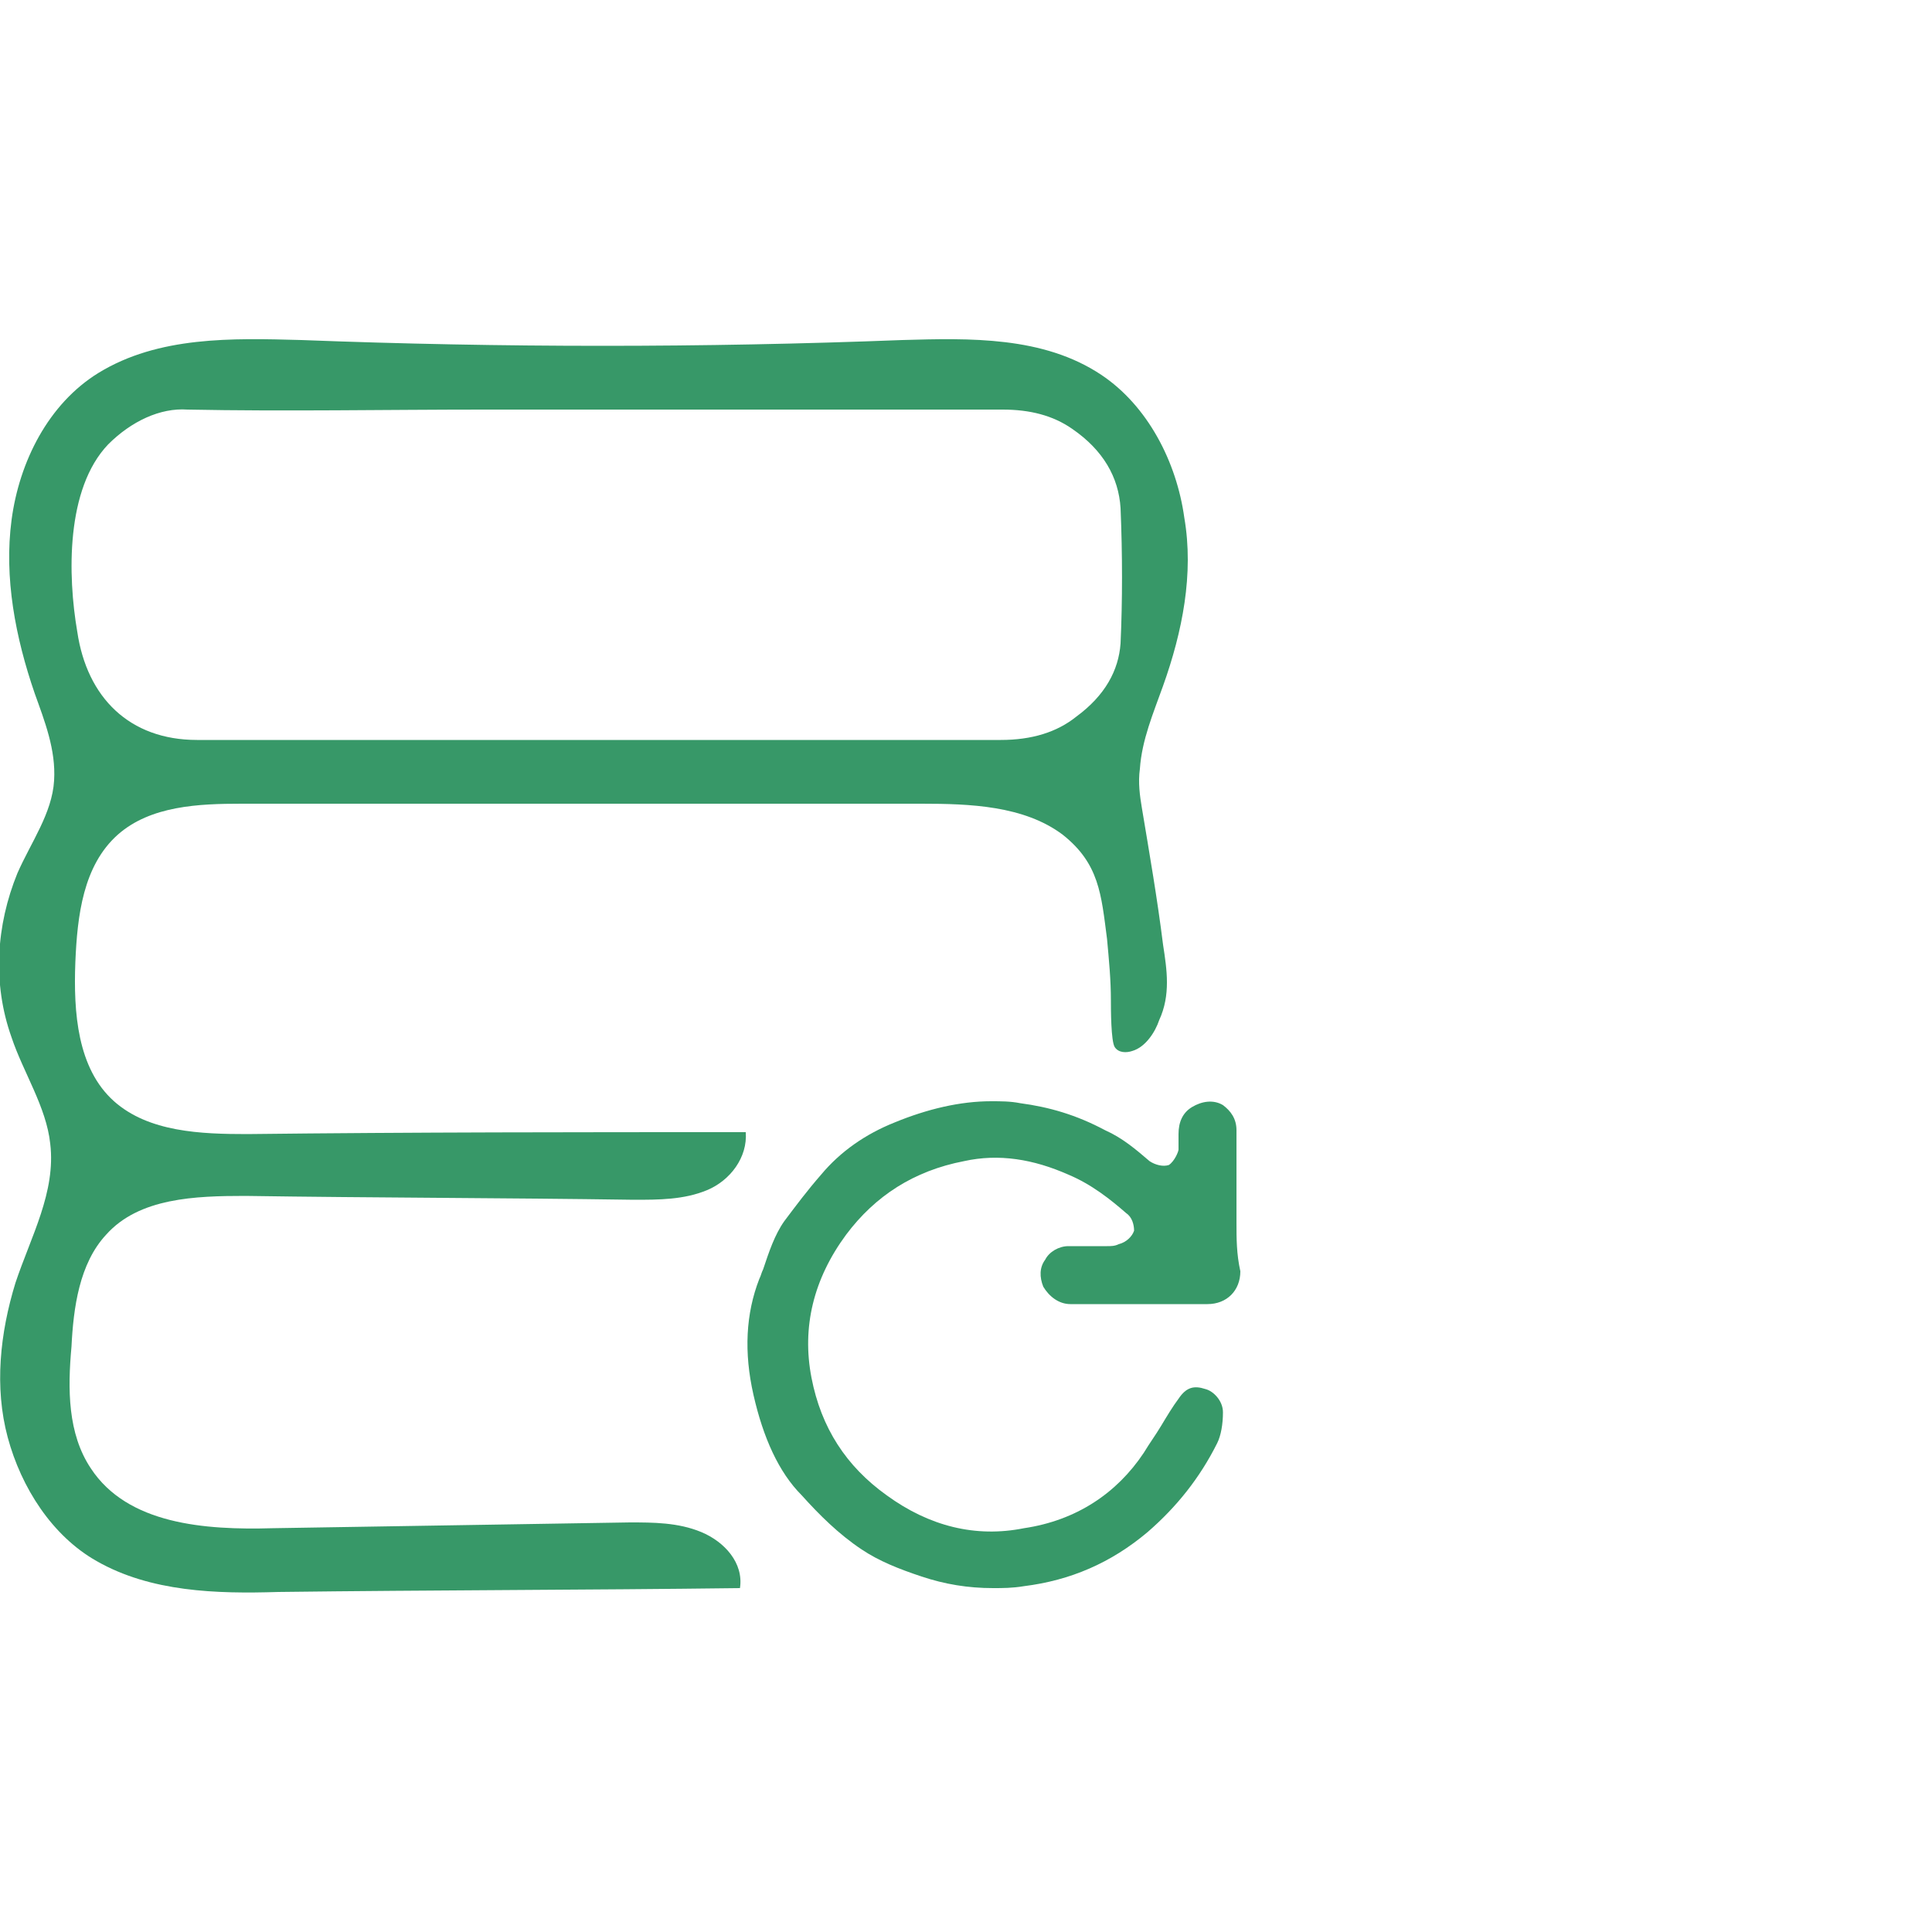 <svg xmlns="http://www.w3.org/2000/svg" xmlns:xlink="http://www.w3.org/1999/xlink" id="Layer_1" x="0px" y="0px" viewBox="0 0 100 100" style="enable-background:new 0 0 100 100;" xml:space="preserve"><style type="text/css">	.st0{fill:#379868;}</style><g>	<path class="st0" d="M5.5,63.9c1.7-1.9,4.6-2,7.2-2c6.7,0.1,13.4,0.1,20.1,0.2c1.3,0,2.6,0,3.8-0.5c1.2-0.5,2.1-1.7,2-3  c-8.6,0-17.2,0-25.8,0.1c-2.4,0-5.1-0.1-6.9-1.7c-1.9-1.7-2.1-4.6-2-7.2c0.1-2.4,0.4-5,2.2-6.6c1.7-1.5,4.2-1.6,6.4-1.6  c12.1,0,23.2,0,35.2,0c2.5,0,5.3,0.1,7.3,1.6c1.9,1.5,2,3.1,2.3,5.4c0.1,1.1,0.2,2.1,0.2,3.2c0,0.4,0,2.1,0.2,2.4  c0.2,0.3,0.6,0.3,0.9,0.2c0.7-0.2,1.2-1,1.4-1.6c0.6-1.3,0.4-2.6,0.2-3.9c-0.3-2.4-0.7-4.7-1.1-7.1c-0.1-0.6-0.2-1.3-0.1-2  c0.1-1.5,0.7-2.9,1.2-4.3c1-2.8,1.6-5.8,1.1-8.7c-0.4-2.9-1.9-5.8-4.3-7.4c-3-2-6.8-1.9-10.3-1.8C36.4,18,26,18,15.6,17.6  c-3.6-0.1-7.4-0.2-10.5,1.7c-2.6,1.6-4.1,4.6-4.5,7.6c-0.4,3,0.2,6.1,1.2,9c0.5,1.4,1.1,2.9,1,4.5c-0.1,1.7-1.2,3.2-1.9,4.8  c-1.1,2.7-1.3,5.7-0.3,8.5c0.6,1.8,1.8,3.6,2,5.5c0.3,2.5-1,4.8-1.8,7.2c-0.8,2.6-1.1,5.4-0.4,8C1.1,77,2.7,79.5,5,80.8  c2.8,1.6,6.2,1.7,9.4,1.6c8-0.1,16-0.1,23.9-0.2c0.2-1.3-0.8-2.4-2-2.9c-1.2-0.5-2.5-0.5-3.7-0.5c-6.2,0.1-12.3,0.2-18.5,0.3  c-3.5,0.1-7.5-0.2-9.4-3.1c-1.2-1.8-1.2-4.1-1-6.3C3.8,67.7,4.1,65.4,5.5,63.9z M5.6,23c1.2-1.2,2.7-1.9,4.1-1.8  c5.1,0.1,10.3,0,15.3,0c1.6,0,3.2,0,4.9,0l1.1,0l5.1,0c5.3,0,10.5,0,15.8,0c0,0,0,0,0,0c1.4,0,2.6,0.3,3.6,1  c1.6,1.1,2.4,2.5,2.5,4.1c0.1,2.4,0.1,4.8,0,7c-0.1,1.4-0.8,2.7-2.3,3.8c-1,0.8-2.3,1.2-3.9,1.2c-13.2,0-27.3,0-41.6,0c0,0,0,0,0,0  c-3.5,0-5.7-2.2-6.2-5.6C3.5,29.8,3.4,25.3,5.6,23z"></path>	<path class="st0" d="M64,63.3l0-2.3c0-0.8,0-1.7,0-2.5c0-0.6-0.3-1-0.7-1.3c-0.5-0.3-1.1-0.2-1.6,0.1c-0.5,0.3-0.7,0.8-0.7,1.4  c0,0.3,0,0.6,0,0.8c0,0.1-0.2,0.6-0.5,0.8c-0.3,0.1-0.7,0-1-0.2c-0.7-0.6-1.4-1.2-2.3-1.6c-1.5-0.8-2.9-1.2-4.4-1.4  c-0.5-0.1-1-0.1-1.5-0.1c-1.6,0-3.3,0.4-5,1.1c-1.5,0.6-2.8,1.5-3.8,2.7c-0.7,0.8-1.3,1.6-1.9,2.4c-0.5,0.7-0.8,1.6-1.1,2.5  c-0.1,0.2-0.1,0.3-0.2,0.5c-0.7,1.8-0.8,3.8-0.3,6c0.5,2.2,1.3,4,2.5,5.2c0.9,1,1.9,2,3.1,2.8c0.9,0.6,1.9,1,3.1,1.4  c1.2,0.4,2.4,0.6,3.7,0.6c0.5,0,1,0,1.6-0.1c2.4-0.3,4.5-1.2,6.4-2.8c1.5-1.3,2.7-2.8,3.6-4.6c0.2-0.4,0.3-1,0.3-1.6  c0-0.6-0.5-1.1-0.9-1.2c-0.6-0.2-1-0.1-1.4,0.5c-0.3,0.4-0.6,0.9-0.9,1.4c-0.3,0.5-0.6,0.9-0.9,1.4c-1.4,2.1-3.5,3.5-6.2,3.9  c-2.5,0.5-4.9-0.1-7.1-1.7c-2.1-1.5-3.4-3.5-3.9-6.1c-0.5-2.6,0.1-5.1,1.8-7.4c1.5-2,3.5-3.3,6.1-3.8c1.8-0.4,3.6-0.1,5.4,0.7  c1.2,0.5,2.2,1.3,3,2c0.3,0.2,0.4,0.6,0.4,0.9c-0.1,0.3-0.4,0.6-0.8,0.7c-0.2,0.1-0.4,0.1-0.6,0.1h-0.1c-0.2,0-0.5,0-0.7,0l0,0  c-0.4,0-0.8,0-1.2,0c-0.5,0-1,0.3-1.2,0.7c-0.3,0.4-0.3,0.9-0.1,1.4c0.3,0.5,0.8,0.9,1.4,0.9c2.7,0,5,0,7.1,0c1,0,1.7-0.7,1.7-1.7  C64,64.9,64,64.1,64,63.3z"></path></g></svg>